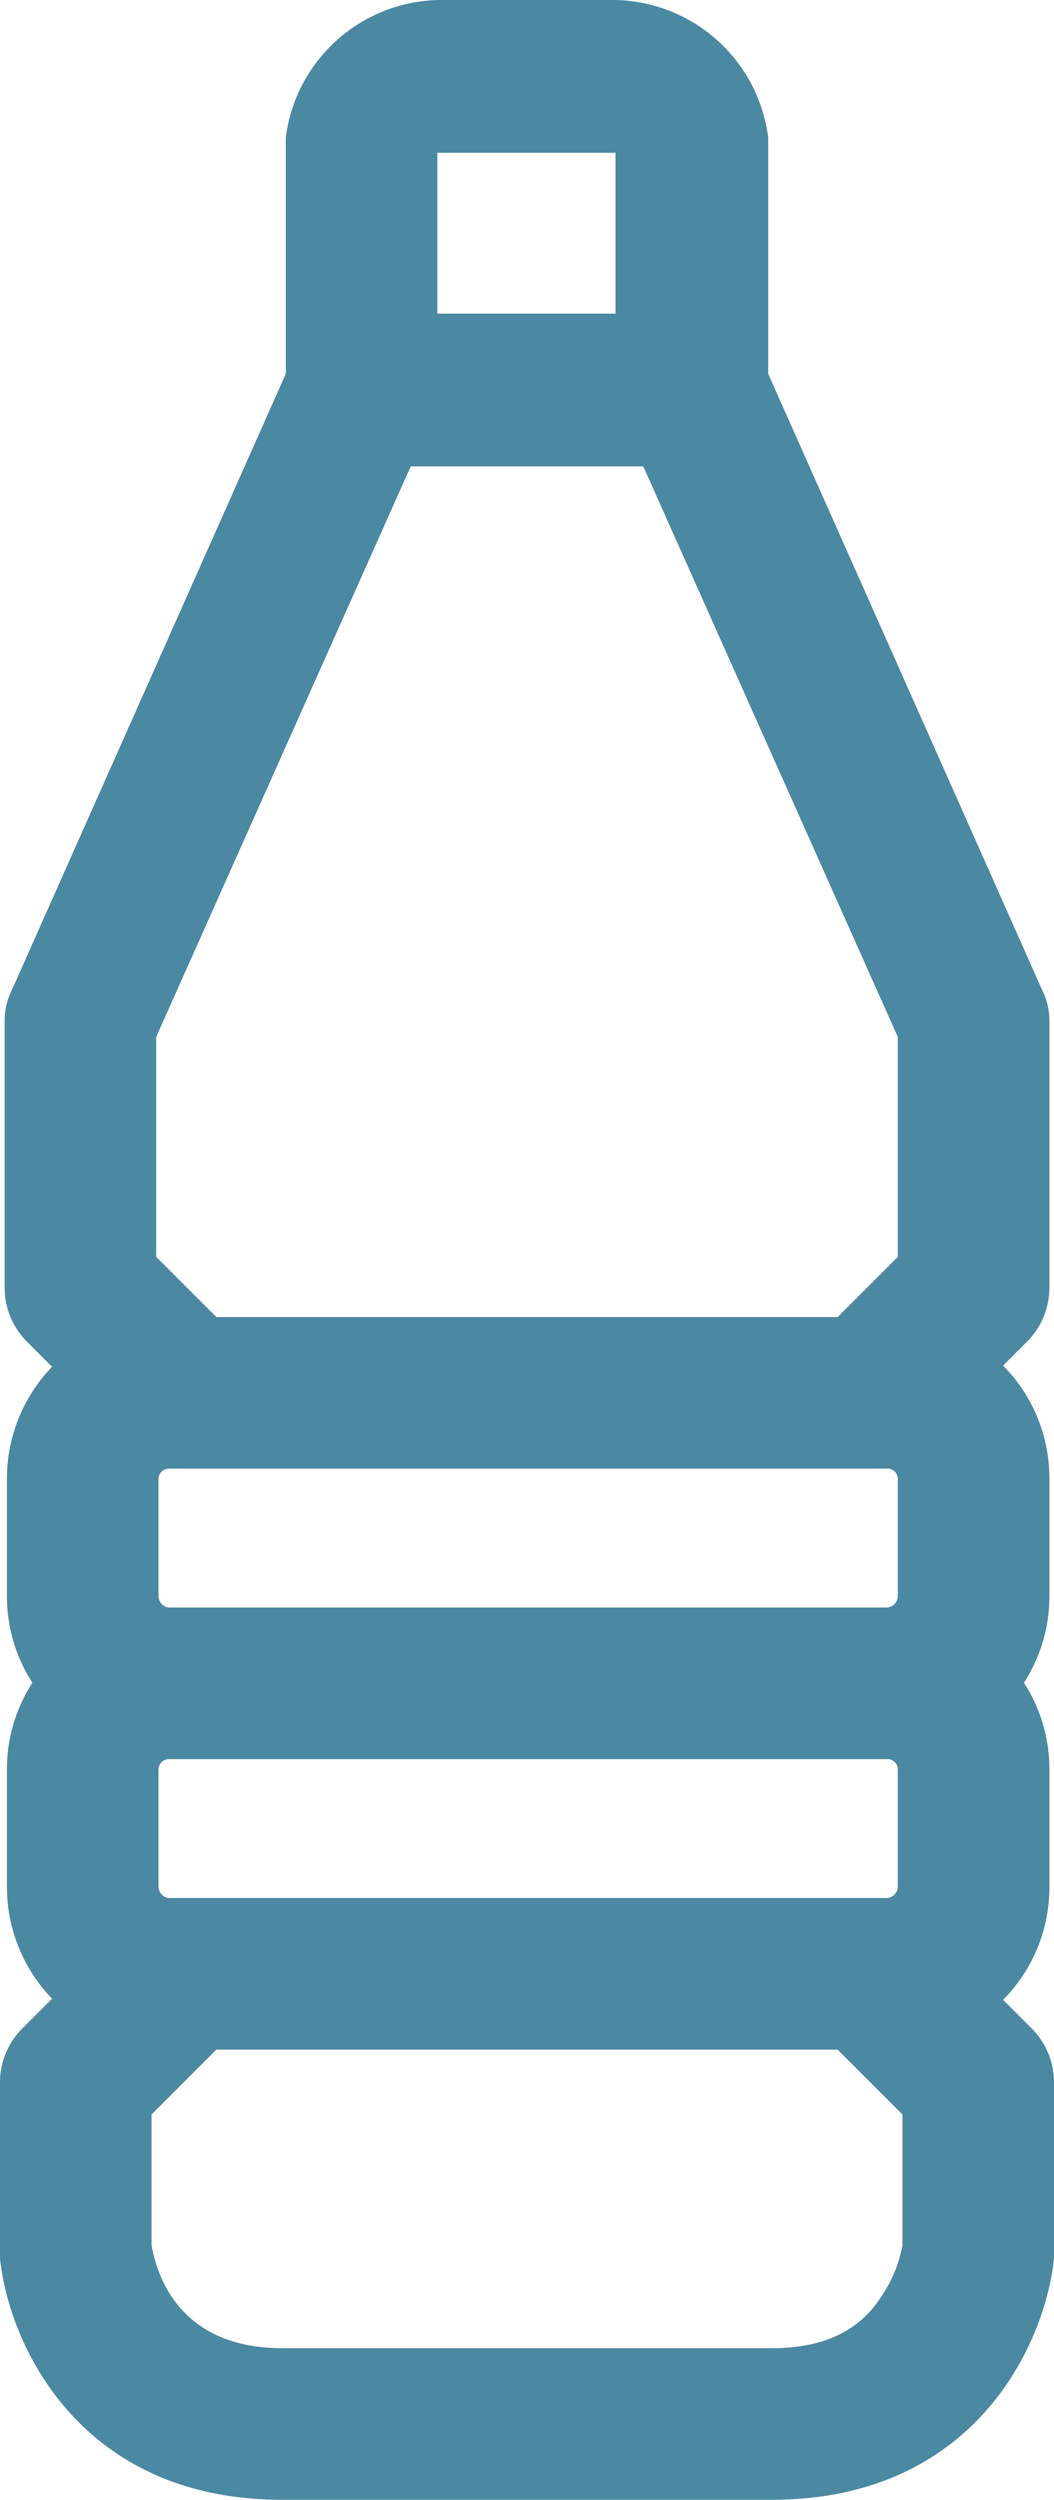 <svg viewBox="0 0 91.1 216" xmlns="http://www.w3.org/2000/svg"><path d="m89.2 175.3-2.5-2.5a13.8 13.8 0 0 0 4-9.8v-10.1a13.7 13.7 0 0 0 -2.2-7.5 13.7 13.7 0 0 0 2.2-7.5v-10.1a13.8 13.8 0 0 0 -4-9.8l2.1-2.1a6.6 6.6 0 0 0 1.9-4.6v-23.1a5.8 5.8 0 0 0 -.6-2.6l-23.7-53.3v-20.4a13.6 13.6 0 0 0 -13.7-11.9h-14.3a13.6 13.6 0 0 0 -13.7 11.9v20.4l-23.7 53.3a5.8 5.8 0 0 0 -.6 2.6v23.1a6.6 6.6 0 0 0 1.9 4.6l2.2 2.2a13.9 13.9 0 0 0 -3.9 9.7v10.1a13.7 13.7 0 0 0 2.2 7.5 13.7 13.7 0 0 0 -2.2 7.5v10.1a13.9 13.9 0 0 0 3.9 9.7l-2.6 2.6a6.6 6.6 0 0 0 -1.9 4.6v15.2c.7 7.2 6.7 20.9 24.4 20.9h42.3c17.7 0 23.7-13.7 24.4-20.9v-15.2a6.6 6.6 0 0 0 -1.9-4.6zm-74.6-11.3a1 1 0 0 1 -.9-1v-10.1a.9.9 0 0 1 .9-.9h62a.9.9 0 0 1 1 .9v10.1a1 1 0 0 1 -1 1zm-.9-26.1v-10.1a.9.9 0 0 1 .9-.9h62a.9.9 0 0 1 1 .9v10.1a1 1 0 0 1 -1 1h-62a1 1 0 0 1 -.9-1zm24.1-124.5v-.2h15.4v13.9h-15.4zm-24.3 76.2 22-49.3h20.1l22 49.3v19l-5.2 5.2h-53.7l-5.2-5.2zm64.5 104.4a11.5 11.5 0 0 1 -1.8 4.4c-1.9 3-5 4.5-9.5 4.5h-42.3c-9.1 0-10.9-6.6-11.3-8.9v-11.3l5.6-5.6h53.7l5.6 5.6z" fill="#4B88A2"/></svg>